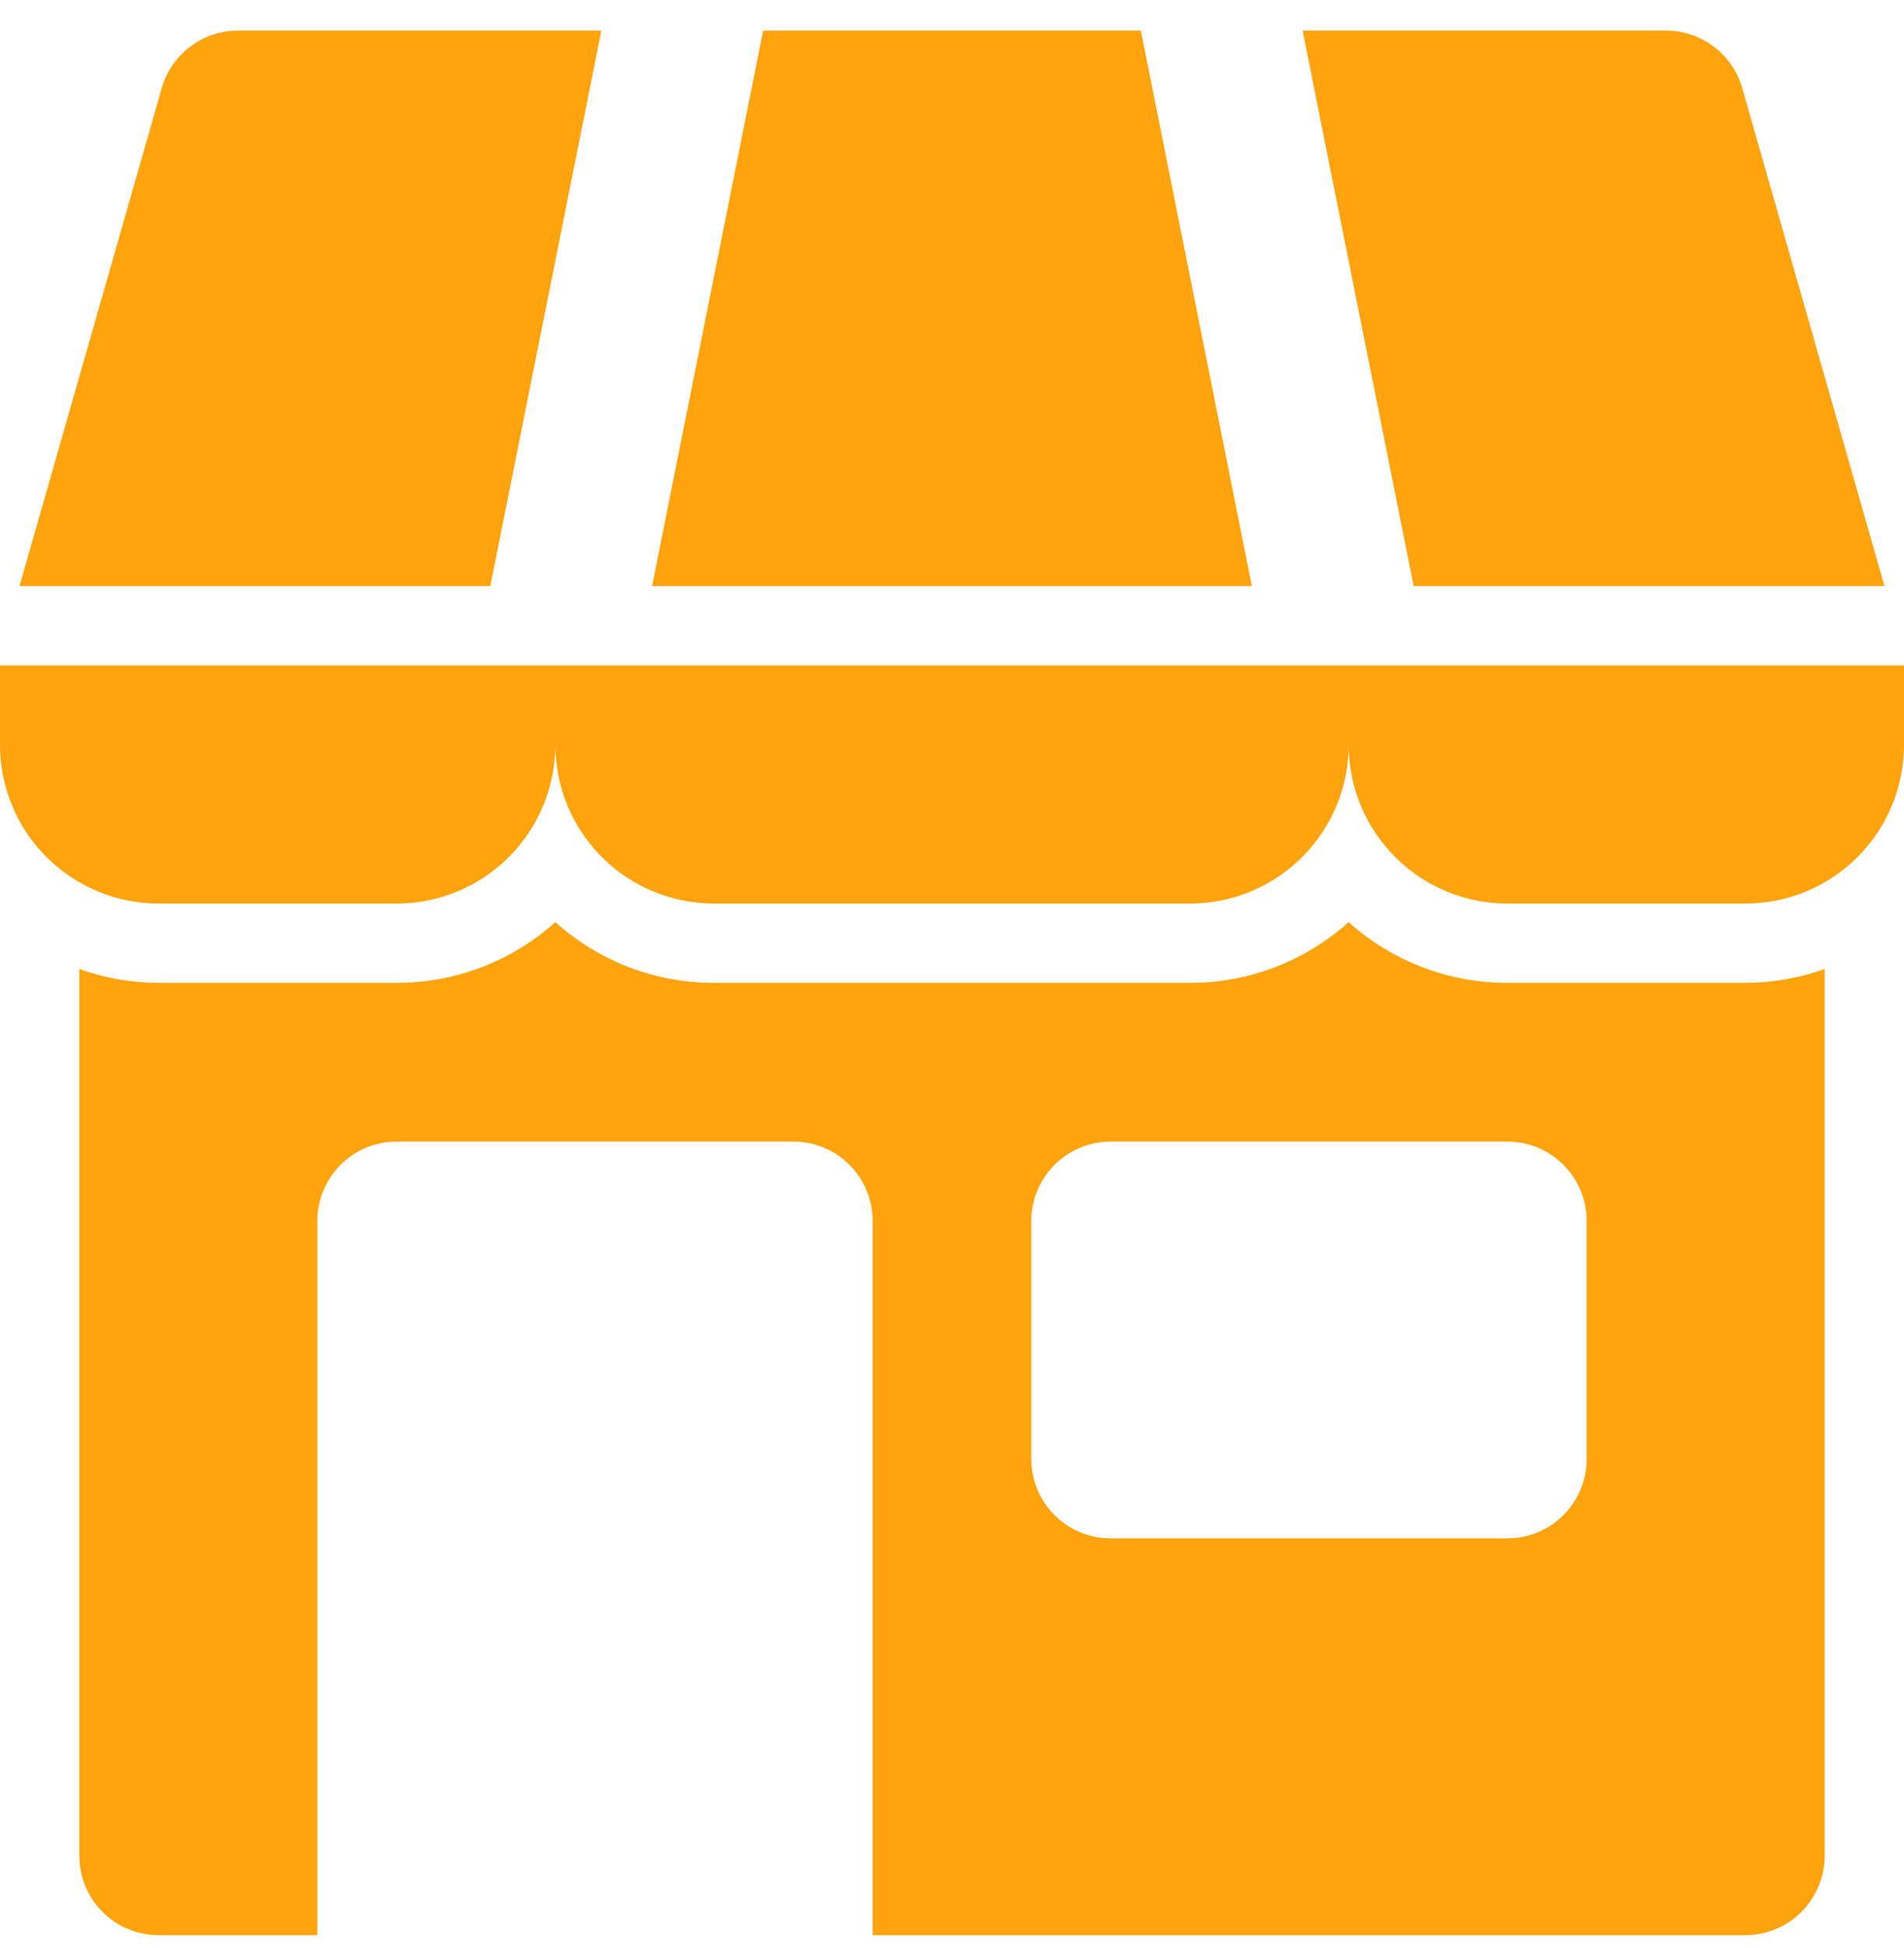 <svg width="44" height="45" viewBox="0 0 44 45" fill="none" xmlns="http://www.w3.org/2000/svg">
<g clip-path="url(#clip0_2874_5027)">
<path d="M43.992 15.374H0V17.207C0 18.18 0.386 19.112 1.074 19.8C1.762 20.488 2.694 20.874 3.667 20.874H9.167C10.139 20.874 11.072 20.488 11.759 19.8C12.447 19.112 12.833 18.18 12.833 17.207C12.833 18.18 13.22 19.112 13.907 19.8C14.595 20.488 15.527 20.874 16.5 20.874H27.5C28.473 20.874 29.405 20.488 30.093 19.8C30.78 19.112 31.167 18.18 31.167 17.207C31.167 18.18 31.553 19.112 32.241 19.8C32.928 20.488 33.861 20.874 34.833 20.874H40.333C41.306 20.874 42.238 20.488 42.926 19.8C43.614 19.112 44 18.18 44 17.207V15.374H43.992Z" fill="#FFA30E"/>
<path d="M43.549 13.54L40.262 2.036C40.153 1.653 39.922 1.316 39.603 1.077C39.285 0.837 38.898 0.707 38.5 0.707L30.102 0.707L32.669 13.54H43.549Z" fill="#FFA30E"/>
<path d="M13.897 0.707H5.5C5.101 0.707 4.714 0.837 4.396 1.077C4.078 1.316 3.846 1.653 3.737 2.036L0.45 13.54H11.33L13.897 0.707Z" fill="#FFA30E"/>
<path d="M26.364 0.707H17.636L15.069 13.54H28.93L26.364 0.707Z" fill="#FFA30E"/>
<path d="M34.833 22.707C33.479 22.708 32.173 22.208 31.166 21.303C30.16 22.208 28.853 22.708 27.5 22.707H16.5C15.146 22.708 13.84 22.208 12.833 21.303C11.826 22.208 10.52 22.708 9.166 22.707H3.666C3.041 22.705 2.421 22.597 1.833 22.386V42.873C1.833 43.359 2.026 43.826 2.37 44.17C2.714 44.514 3.18 44.707 3.666 44.707H7.333V28.207C7.333 27.72 7.526 27.254 7.87 26.91C8.214 26.566 8.68 26.373 9.166 26.373H18.333C18.819 26.373 19.286 26.566 19.629 26.91C19.973 27.254 20.166 27.72 20.166 28.207V44.707H40.333C40.819 44.707 41.286 44.514 41.629 44.17C41.973 43.826 42.166 43.359 42.166 42.873V22.386C41.578 22.597 40.958 22.705 40.333 22.707H34.833ZM36.666 33.707C36.666 34.193 36.473 34.659 36.129 35.003C35.786 35.347 35.319 35.54 34.833 35.54H25.666C25.18 35.54 24.714 35.347 24.37 35.003C24.026 34.659 23.833 34.193 23.833 33.707V28.207C23.833 27.72 24.026 27.254 24.37 26.91C24.714 26.566 25.18 26.373 25.666 26.373H34.833C35.319 26.373 35.786 26.566 36.129 26.91C36.473 27.254 36.666 27.72 36.666 28.207V33.707Z" fill="#FFA30E"/>
</g>
<defs>
<clipPath id="clip0_2874_5027">
<rect width="44" height="44" fill="white" transform="translate(0 0.707)"/>
</clipPath>
</defs>
</svg>
